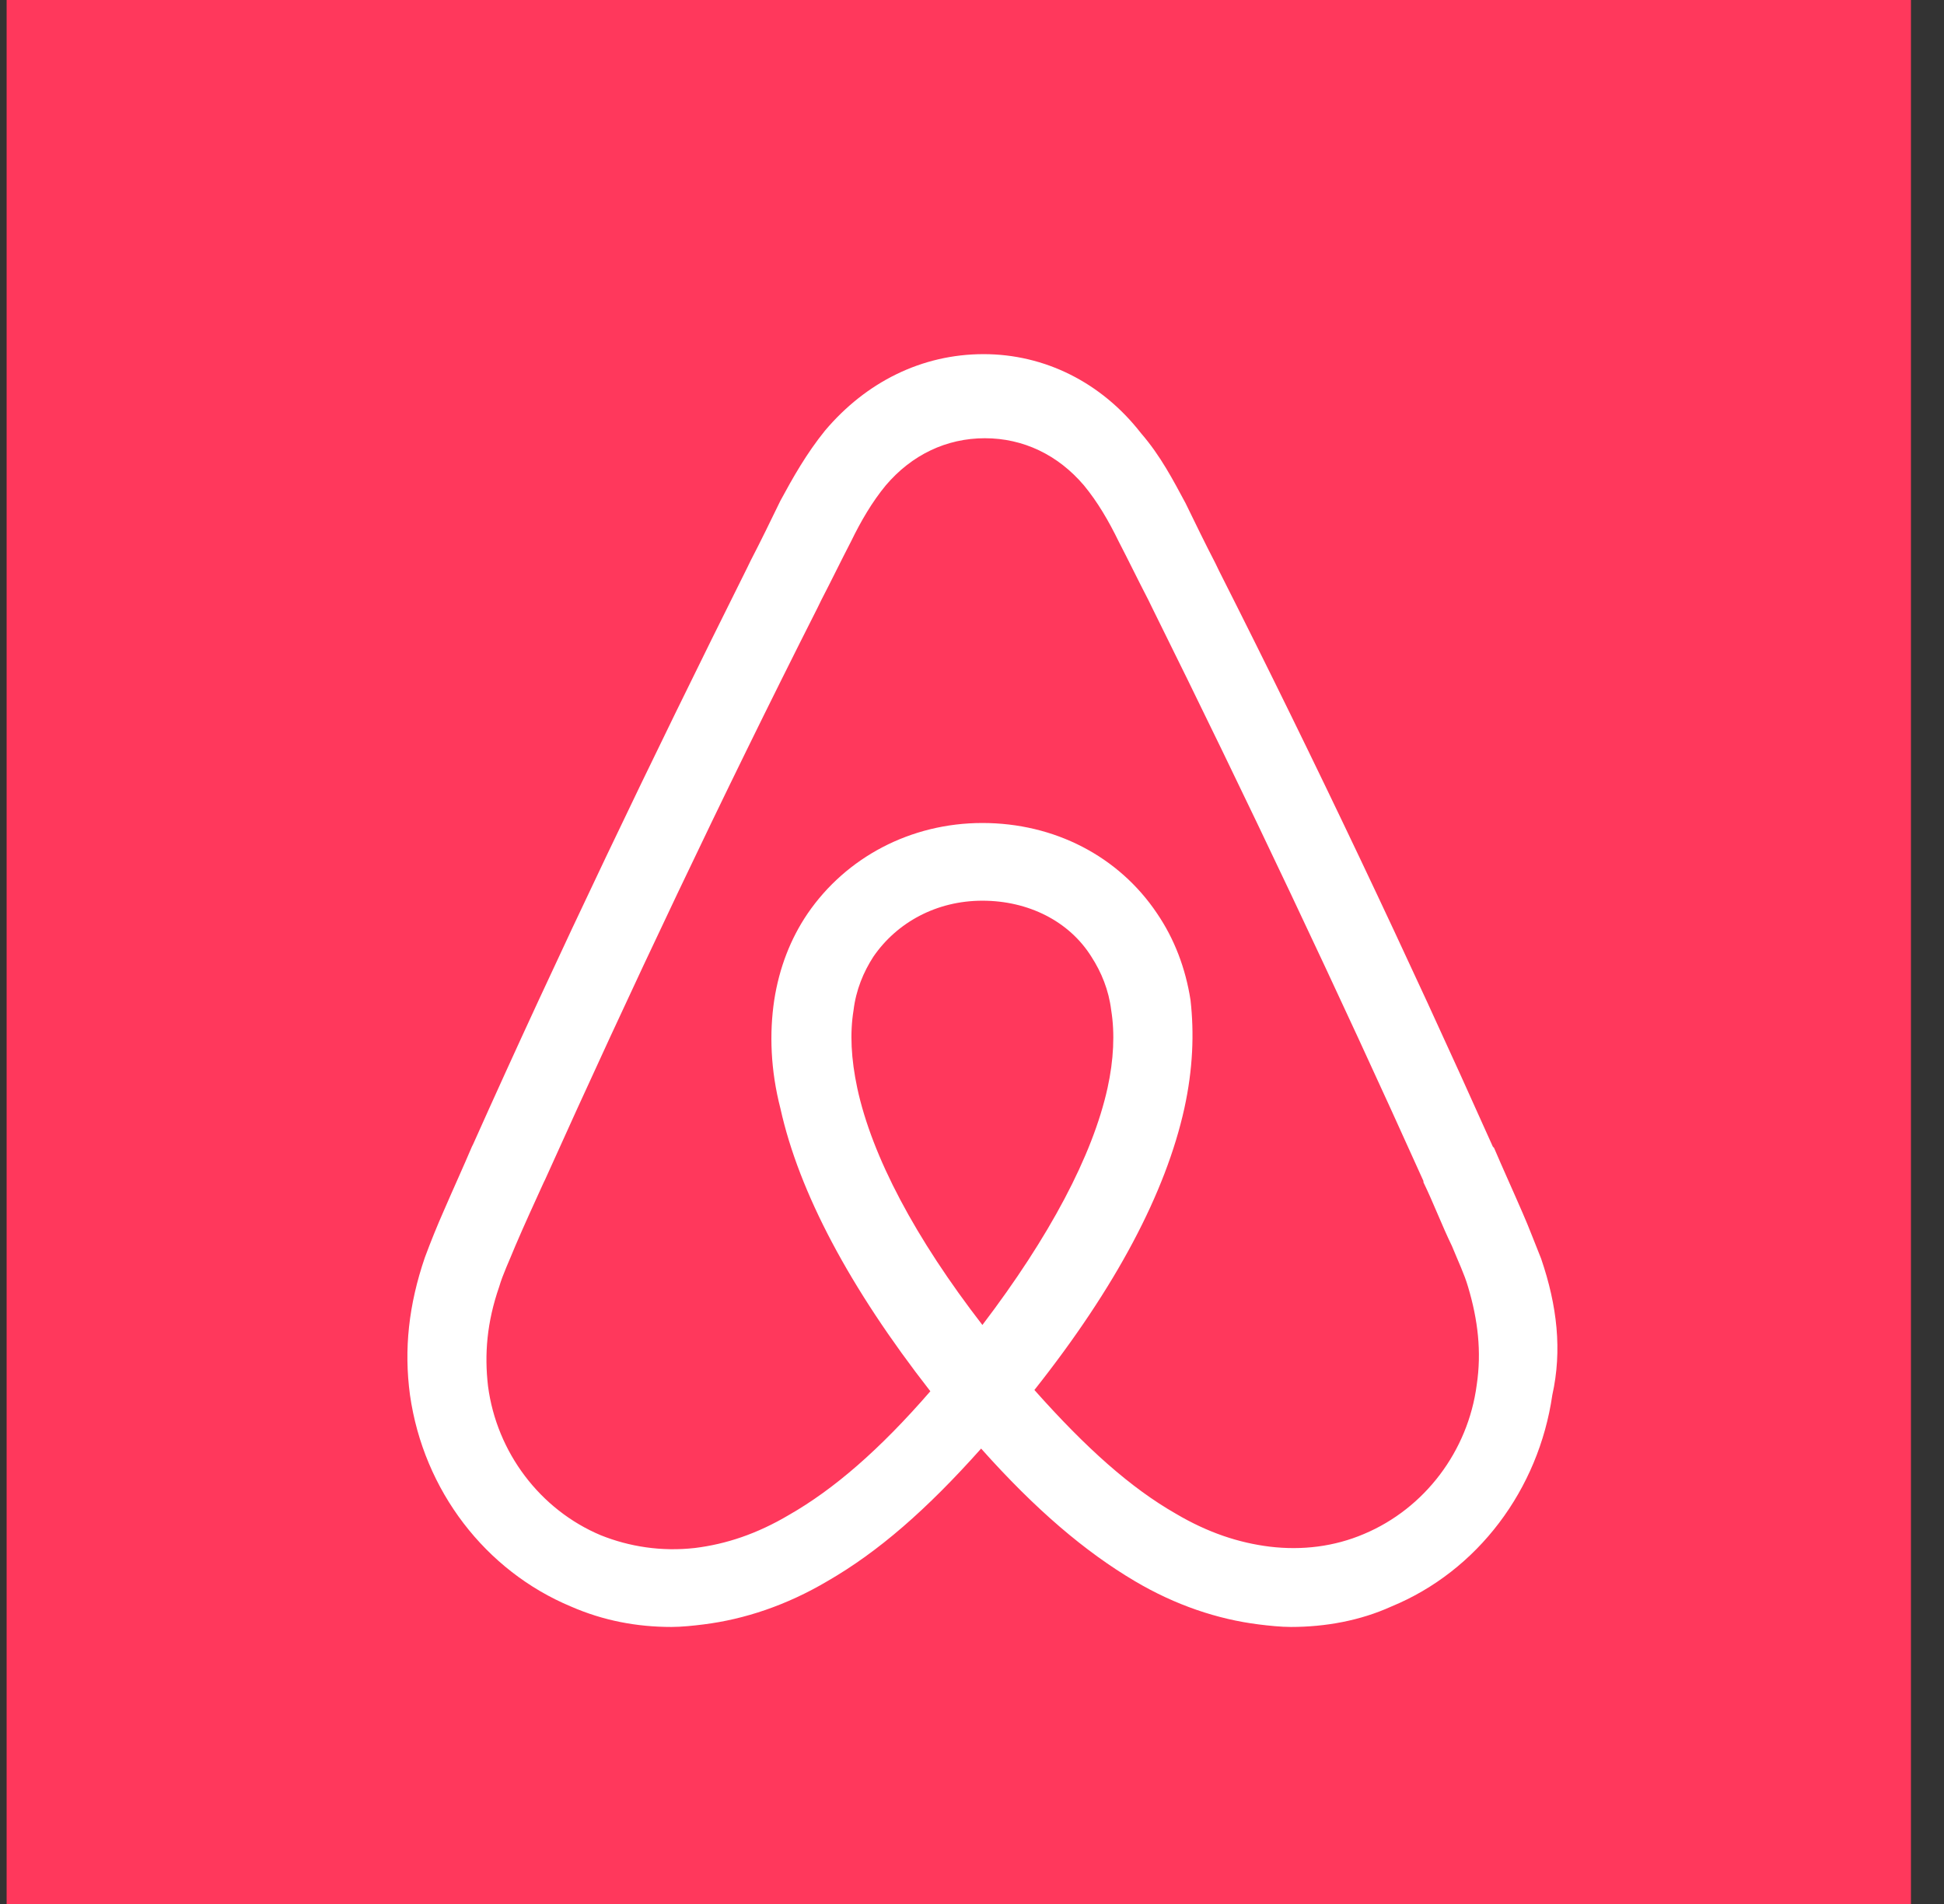 <svg width="49" height="48" viewBox="0 0 49 48" fill="none" xmlns="http://www.w3.org/2000/svg">
<rect x="0" y="0" width="49" height="48" fill="#333333" stroke="none"/>
<rect width="48" height="48" transform="translate(0.167)" fill="#FF385C"/>
<g clip-path="url(#clip0_8827_3938)">
<path d="M37.222 34.913C37.003 36.584 35.91 38.029 34.38 38.672C33.63 38.992 32.819 39.089 32.007 38.992C31.226 38.896 30.445 38.639 29.633 38.158C28.509 37.515 27.385 36.519 26.073 35.042C28.134 32.44 29.383 30.063 29.852 27.944C30.07 26.948 30.102 26.048 30.008 25.213C29.883 24.41 29.602 23.671 29.165 23.029C28.197 21.584 26.573 20.748 24.762 20.748C22.95 20.748 21.326 21.616 20.358 23.029C19.921 23.671 19.64 24.41 19.515 25.213C19.39 26.048 19.422 26.98 19.671 27.944C20.14 30.063 21.42 32.472 23.45 35.074C22.17 36.551 21.014 37.547 19.89 38.19C19.078 38.672 18.297 38.929 17.517 39.025C16.673 39.121 15.861 38.992 15.143 38.704C13.613 38.061 12.52 36.615 12.301 34.945C12.208 34.142 12.27 33.34 12.582 32.44C12.676 32.119 12.832 31.798 12.988 31.412C13.207 30.899 13.457 30.352 13.706 29.806L13.738 29.742C15.892 24.956 18.203 20.074 20.608 15.32L20.702 15.127C20.952 14.646 21.201 14.132 21.451 13.65C21.701 13.136 21.982 12.654 22.326 12.237C22.981 11.466 23.856 11.048 24.824 11.048C25.792 11.048 26.666 11.466 27.322 12.237C27.666 12.654 27.947 13.136 28.197 13.65C28.447 14.132 28.696 14.646 28.946 15.127L29.04 15.32C31.413 20.106 33.724 24.988 35.879 29.774V29.806C36.129 30.32 36.347 30.899 36.597 31.412C36.754 31.798 36.91 32.119 37.003 32.44C37.253 33.275 37.347 34.078 37.222 34.913ZM24.762 33.403C23.075 31.22 21.982 29.164 21.608 27.43C21.451 26.691 21.42 26.048 21.514 25.47C21.576 24.956 21.764 24.506 22.013 24.12C22.607 23.254 23.606 22.707 24.762 22.707C25.917 22.707 26.948 23.221 27.51 24.12C27.759 24.506 27.947 24.956 28.009 25.47C28.103 26.048 28.072 26.723 27.916 27.43C27.541 29.132 26.448 31.188 24.762 33.403ZM38.846 31.733C38.69 31.348 38.534 30.93 38.378 30.577C38.128 29.999 37.878 29.453 37.659 28.939L37.628 28.907C35.473 24.089 33.162 19.207 30.726 14.389L30.633 14.196C30.383 13.714 30.133 13.2 29.883 12.686C29.571 12.108 29.259 11.498 28.759 10.92C27.759 9.635 26.323 8.928 24.793 8.928C23.231 8.928 21.826 9.635 20.795 10.856C20.327 11.434 19.984 12.044 19.671 12.623C19.422 13.136 19.172 13.65 18.922 14.132L18.828 14.325C16.424 19.142 14.081 24.025 11.927 28.843L11.895 28.907C11.677 29.421 11.427 29.966 11.177 30.545C11.021 30.899 10.864 31.284 10.709 31.701C10.302 32.89 10.178 34.014 10.334 35.17C10.677 37.579 12.239 39.603 14.394 40.502C15.205 40.856 16.049 41.016 16.923 41.016C17.173 41.016 17.485 40.984 17.735 40.952C18.766 40.823 19.827 40.47 20.858 39.86C22.139 39.121 23.356 38.061 24.73 36.519C26.104 38.061 27.354 39.121 28.603 39.86C29.633 40.47 30.695 40.823 31.726 40.952C31.976 40.984 32.288 41.016 32.538 41.016C33.412 41.016 34.286 40.856 35.067 40.502C37.253 39.603 38.783 37.547 39.127 35.17C39.377 34.046 39.252 32.922 38.846 31.733Z" fill="white"/>
</g>
<defs>
<clipPath id="clip0_8827_3938">
<rect width="28.987" height="32.143" fill="white" transform="translate(10.269 8.929)"/>
</clipPath>
</defs>
</svg>
